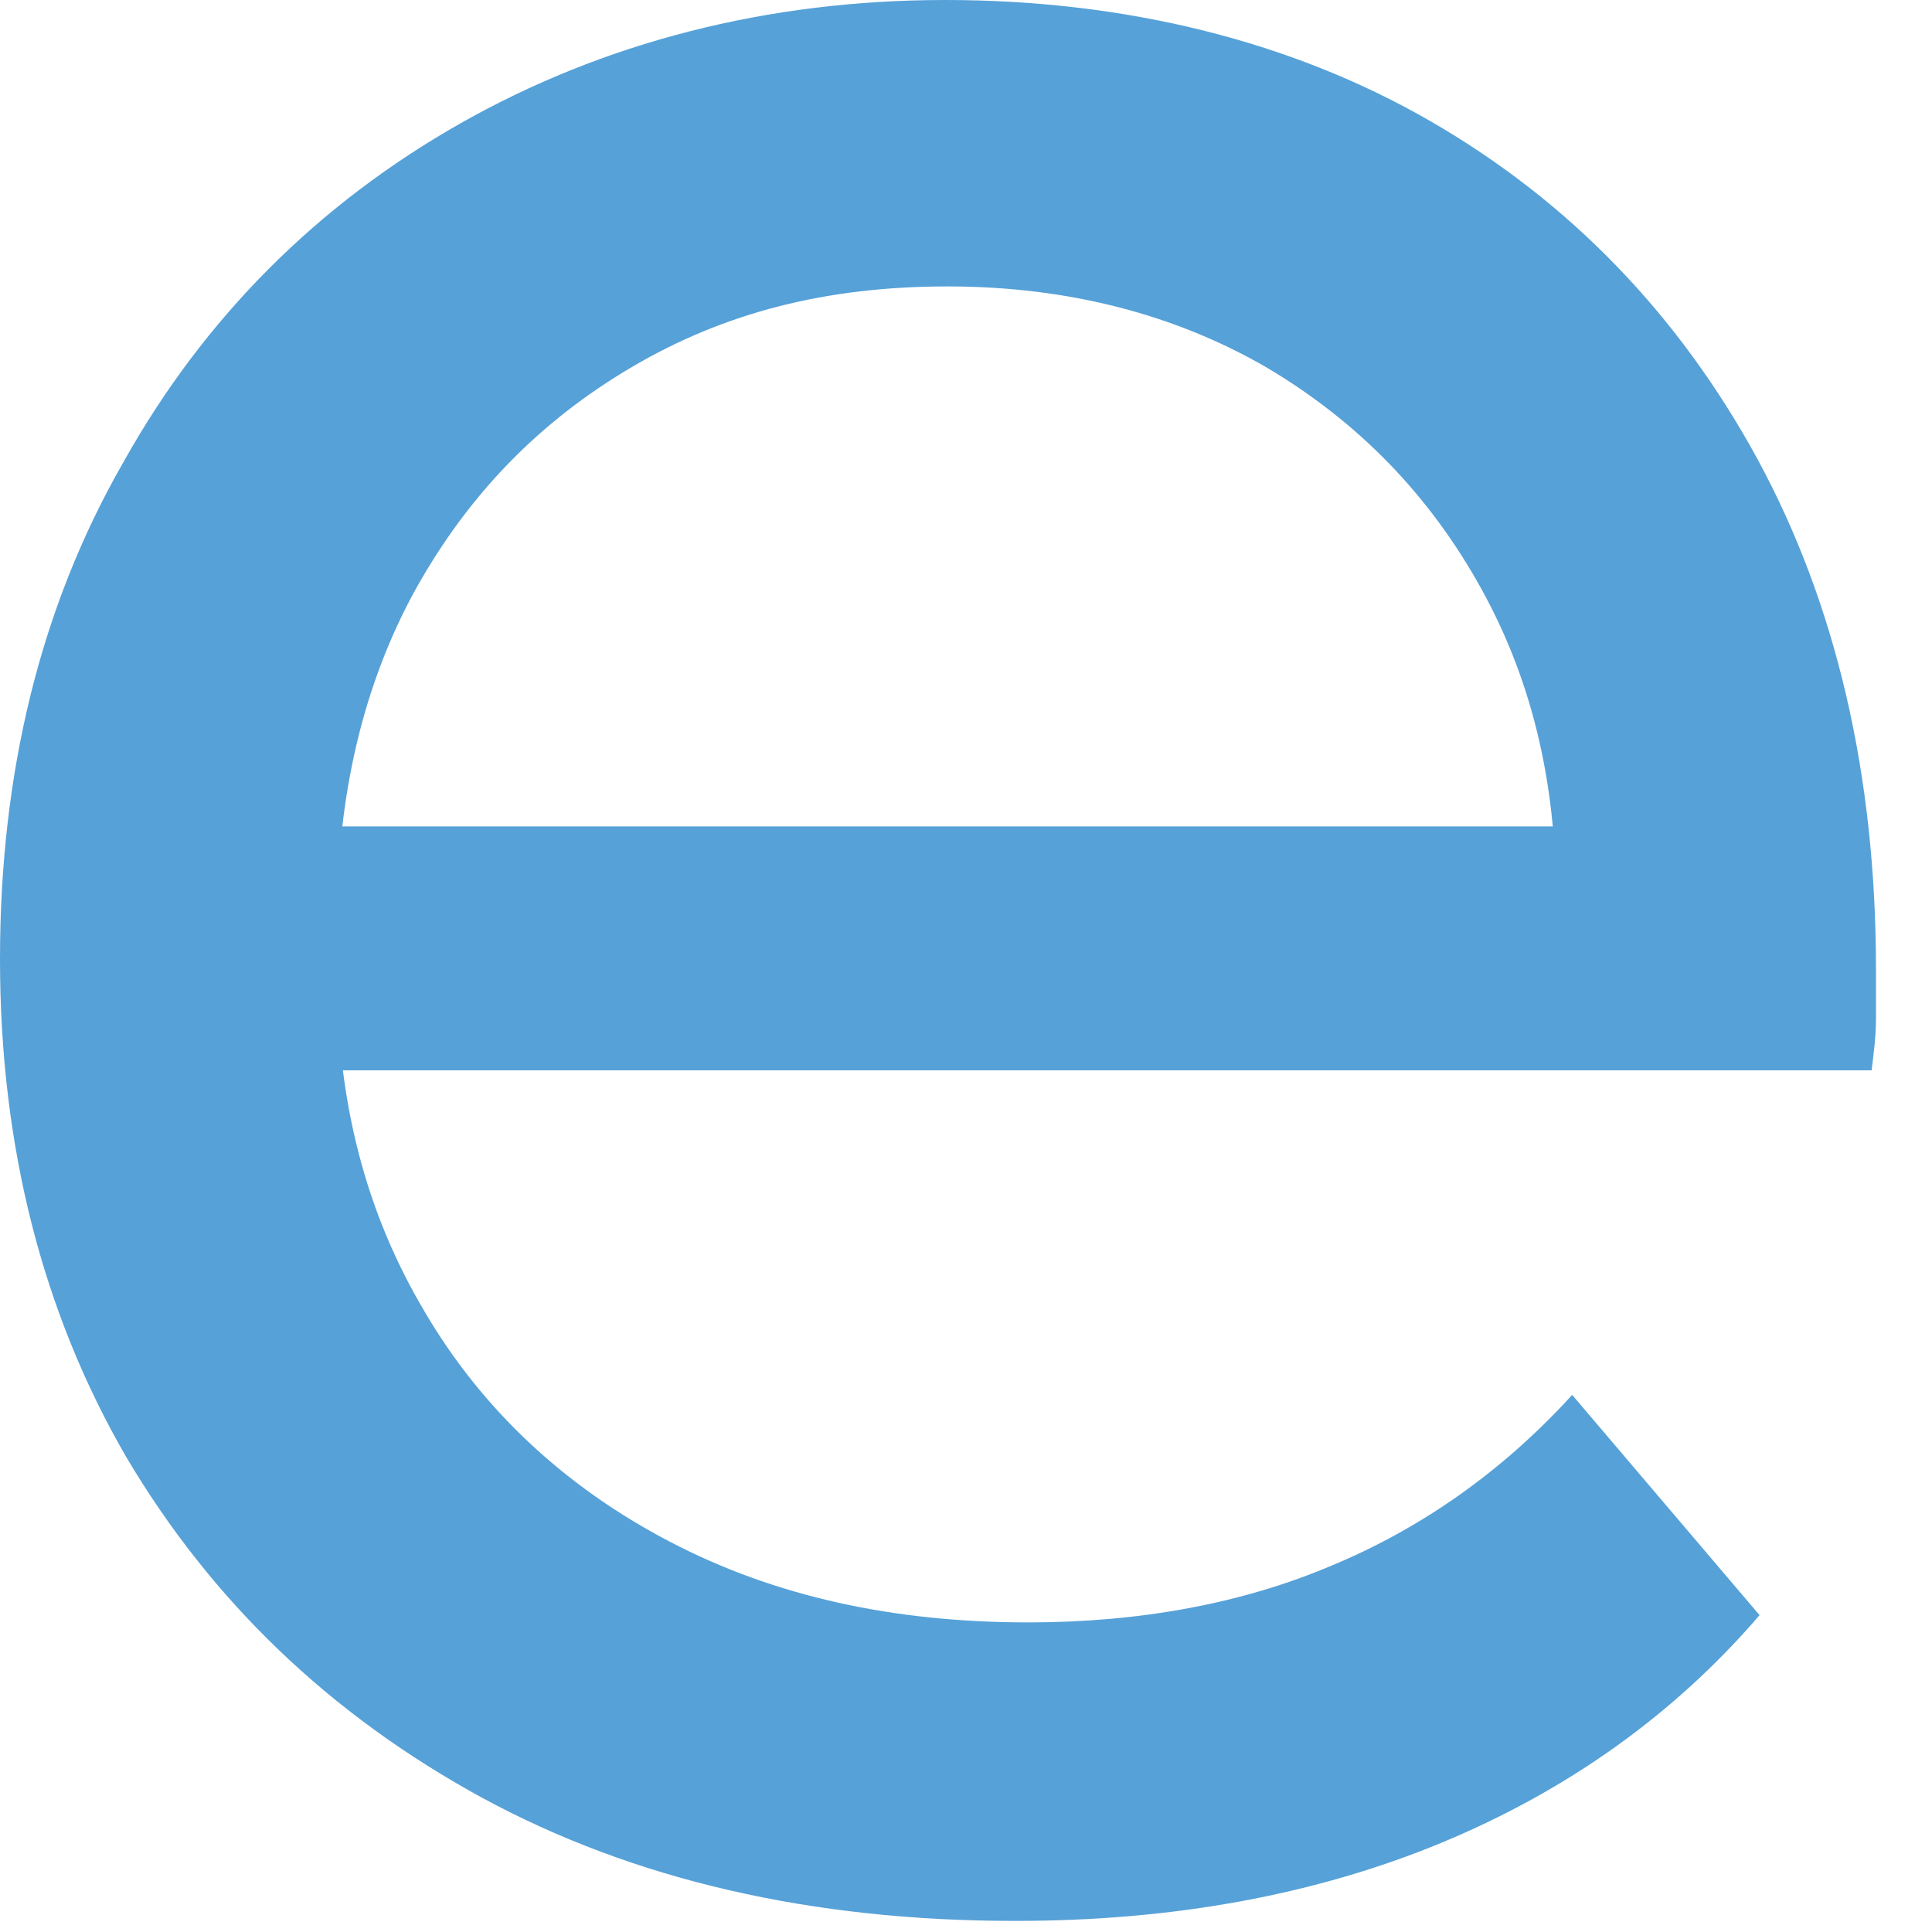 <?xml version="1.0" encoding="utf-8"?>
<svg xmlns="http://www.w3.org/2000/svg" fill="none" height="100%" overflow="visible" preserveAspectRatio="none" style="display: block;" viewBox="0 0 4 4" width="100%">
<path d="M2.1 3.977C1.682 3.977 1.313 3.893 0.998 3.722C0.683 3.55 0.438 3.315 0.261 3.016C0.088 2.717 0 2.373 0 1.986C0 1.599 0.084 1.255 0.256 0.956C0.423 0.657 0.659 0.422 0.954 0.255C1.249 0.088 1.588 0 1.957 0C2.326 0 2.67 0.083 2.96 0.25C3.25 0.417 3.476 0.652 3.639 0.951C3.801 1.25 3.884 1.603 3.884 2.006C3.884 2.035 3.884 2.069 3.884 2.108C3.884 2.148 3.879 2.182 3.875 2.216H0.551V1.711H3.506L3.221 1.888C3.226 1.638 3.176 1.417 3.068 1.221C2.96 1.025 2.812 0.873 2.621 0.76C2.434 0.652 2.213 0.593 1.962 0.593C1.711 0.593 1.5 0.647 1.308 0.76C1.116 0.873 0.969 1.025 0.86 1.221C0.752 1.417 0.698 1.648 0.698 1.903V2.02C0.698 2.28 0.757 2.511 0.88 2.717C0.998 2.918 1.17 3.079 1.387 3.192C1.603 3.305 1.849 3.359 2.129 3.359C2.36 3.359 2.572 3.32 2.758 3.241C2.945 3.163 3.112 3.045 3.255 2.888L3.643 3.344C3.466 3.55 3.245 3.707 2.985 3.815C2.724 3.923 2.429 3.977 2.104 3.977H2.1Z" fill="#56A1D8" id="Vector"/>
</svg>